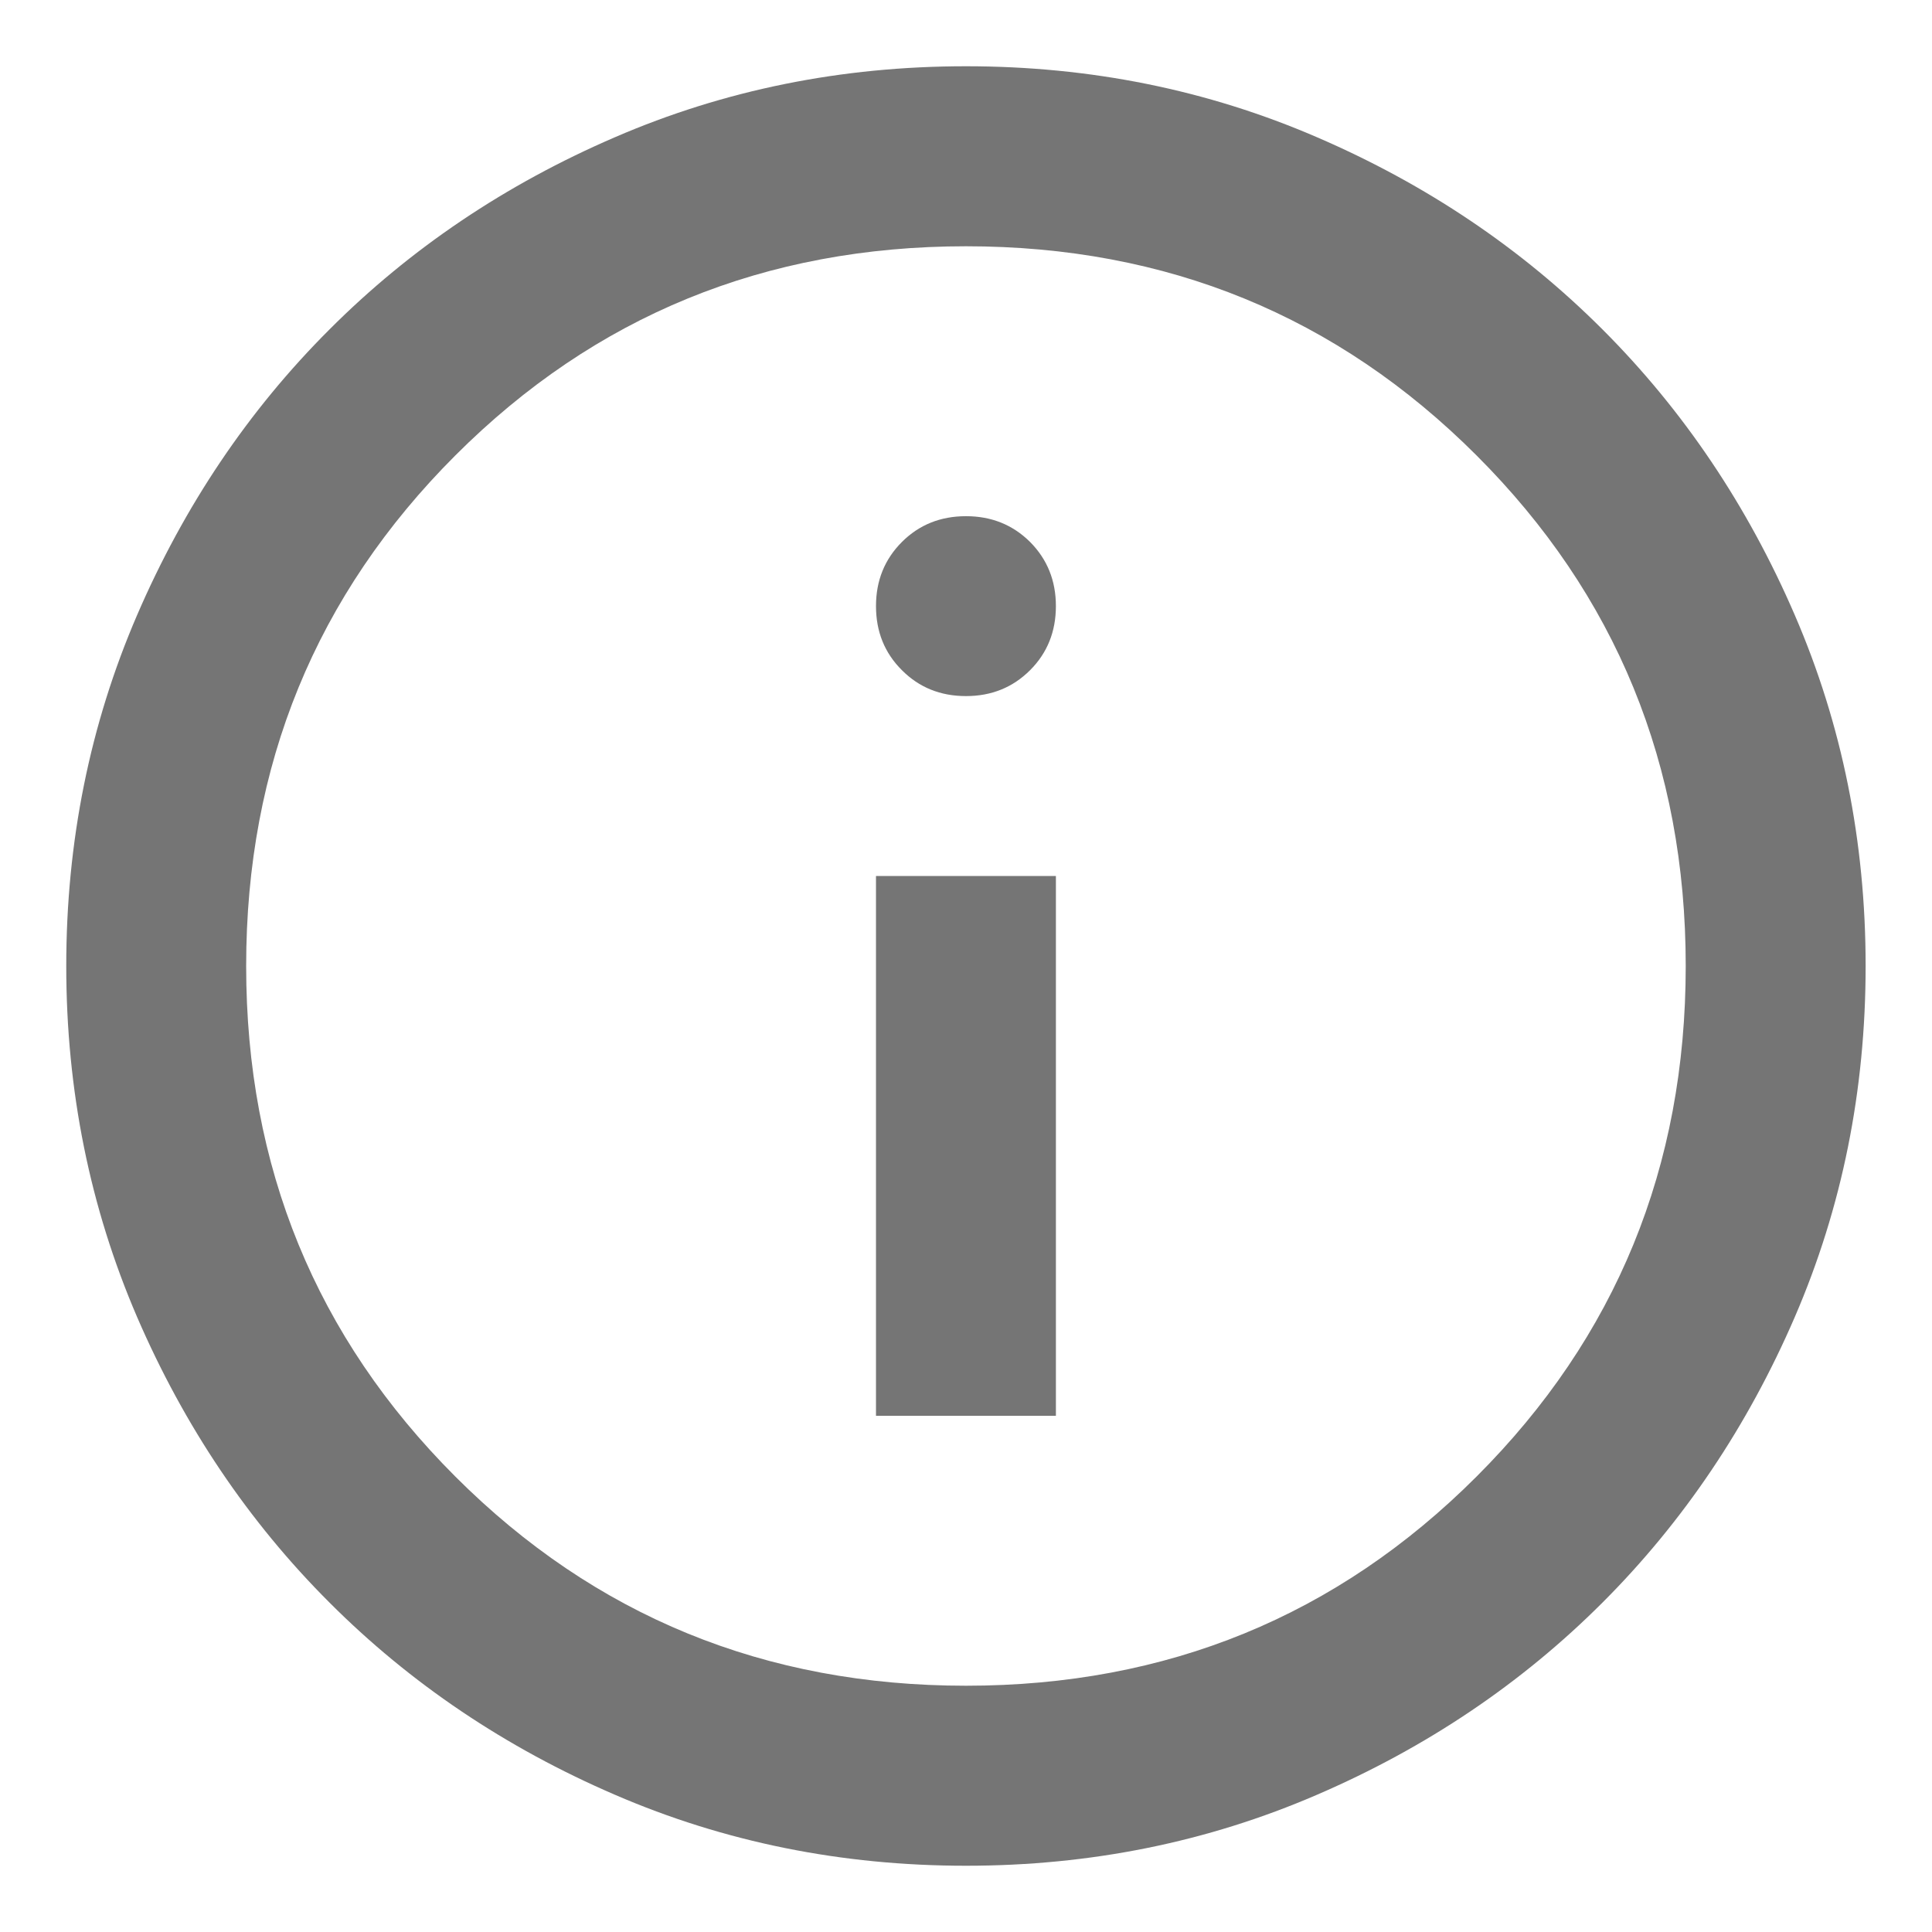 <svg width="17" height="17" viewBox="0 0 17 17" fill="none" xmlns="http://www.w3.org/2000/svg">
    <path d="M7.708 12.458H9.291V7.708H7.708V12.458ZM8.5 6.125C8.724 6.125 8.912 6.049 9.064 5.897C9.215 5.746 9.291 5.558 9.291 5.333C9.291 5.109 9.215 4.921 9.064 4.769C8.912 4.618 8.724 4.542 8.5 4.542C8.275 4.542 8.087 4.618 7.936 4.769C7.784 4.921 7.708 5.109 7.708 5.333C7.708 5.558 7.784 5.746 7.936 5.897C8.087 6.049 8.275 6.125 8.5 6.125ZM8.5 16.417C7.405 16.417 6.375 16.209 5.412 15.793C4.449 15.378 3.611 14.814 2.899 14.101C2.186 13.389 1.622 12.551 1.206 11.588C0.791 10.624 0.583 9.595 0.583 8.5C0.583 7.405 0.791 6.376 1.206 5.413C1.622 4.449 2.186 3.611 2.899 2.899C3.611 2.186 4.449 1.622 5.412 1.207C6.375 0.791 7.405 0.583 8.5 0.583C9.595 0.583 10.624 0.791 11.587 1.207C12.55 1.622 13.388 2.186 14.101 2.899C14.813 3.611 15.377 4.449 15.793 5.413C16.209 6.376 16.416 7.405 16.416 8.5C16.416 9.595 16.209 10.624 15.793 11.588C15.377 12.551 14.813 13.389 14.101 14.101C13.388 14.814 12.55 15.378 11.587 15.793C10.624 16.209 9.595 16.417 8.5 16.417ZM8.5 14.833C10.268 14.833 11.765 14.22 12.992 12.993C14.22 11.766 14.833 10.268 14.833 8.5C14.833 6.732 14.22 5.234 12.992 4.007C11.765 2.78 10.268 2.167 8.5 2.167C6.732 2.167 5.234 2.78 4.007 4.007C2.78 5.234 2.166 6.732 2.166 8.5C2.166 10.268 2.78 11.766 4.007 12.993C5.234 14.22 6.732 14.833 8.5 14.833Z"
          fill="#757575"/>
</svg>

